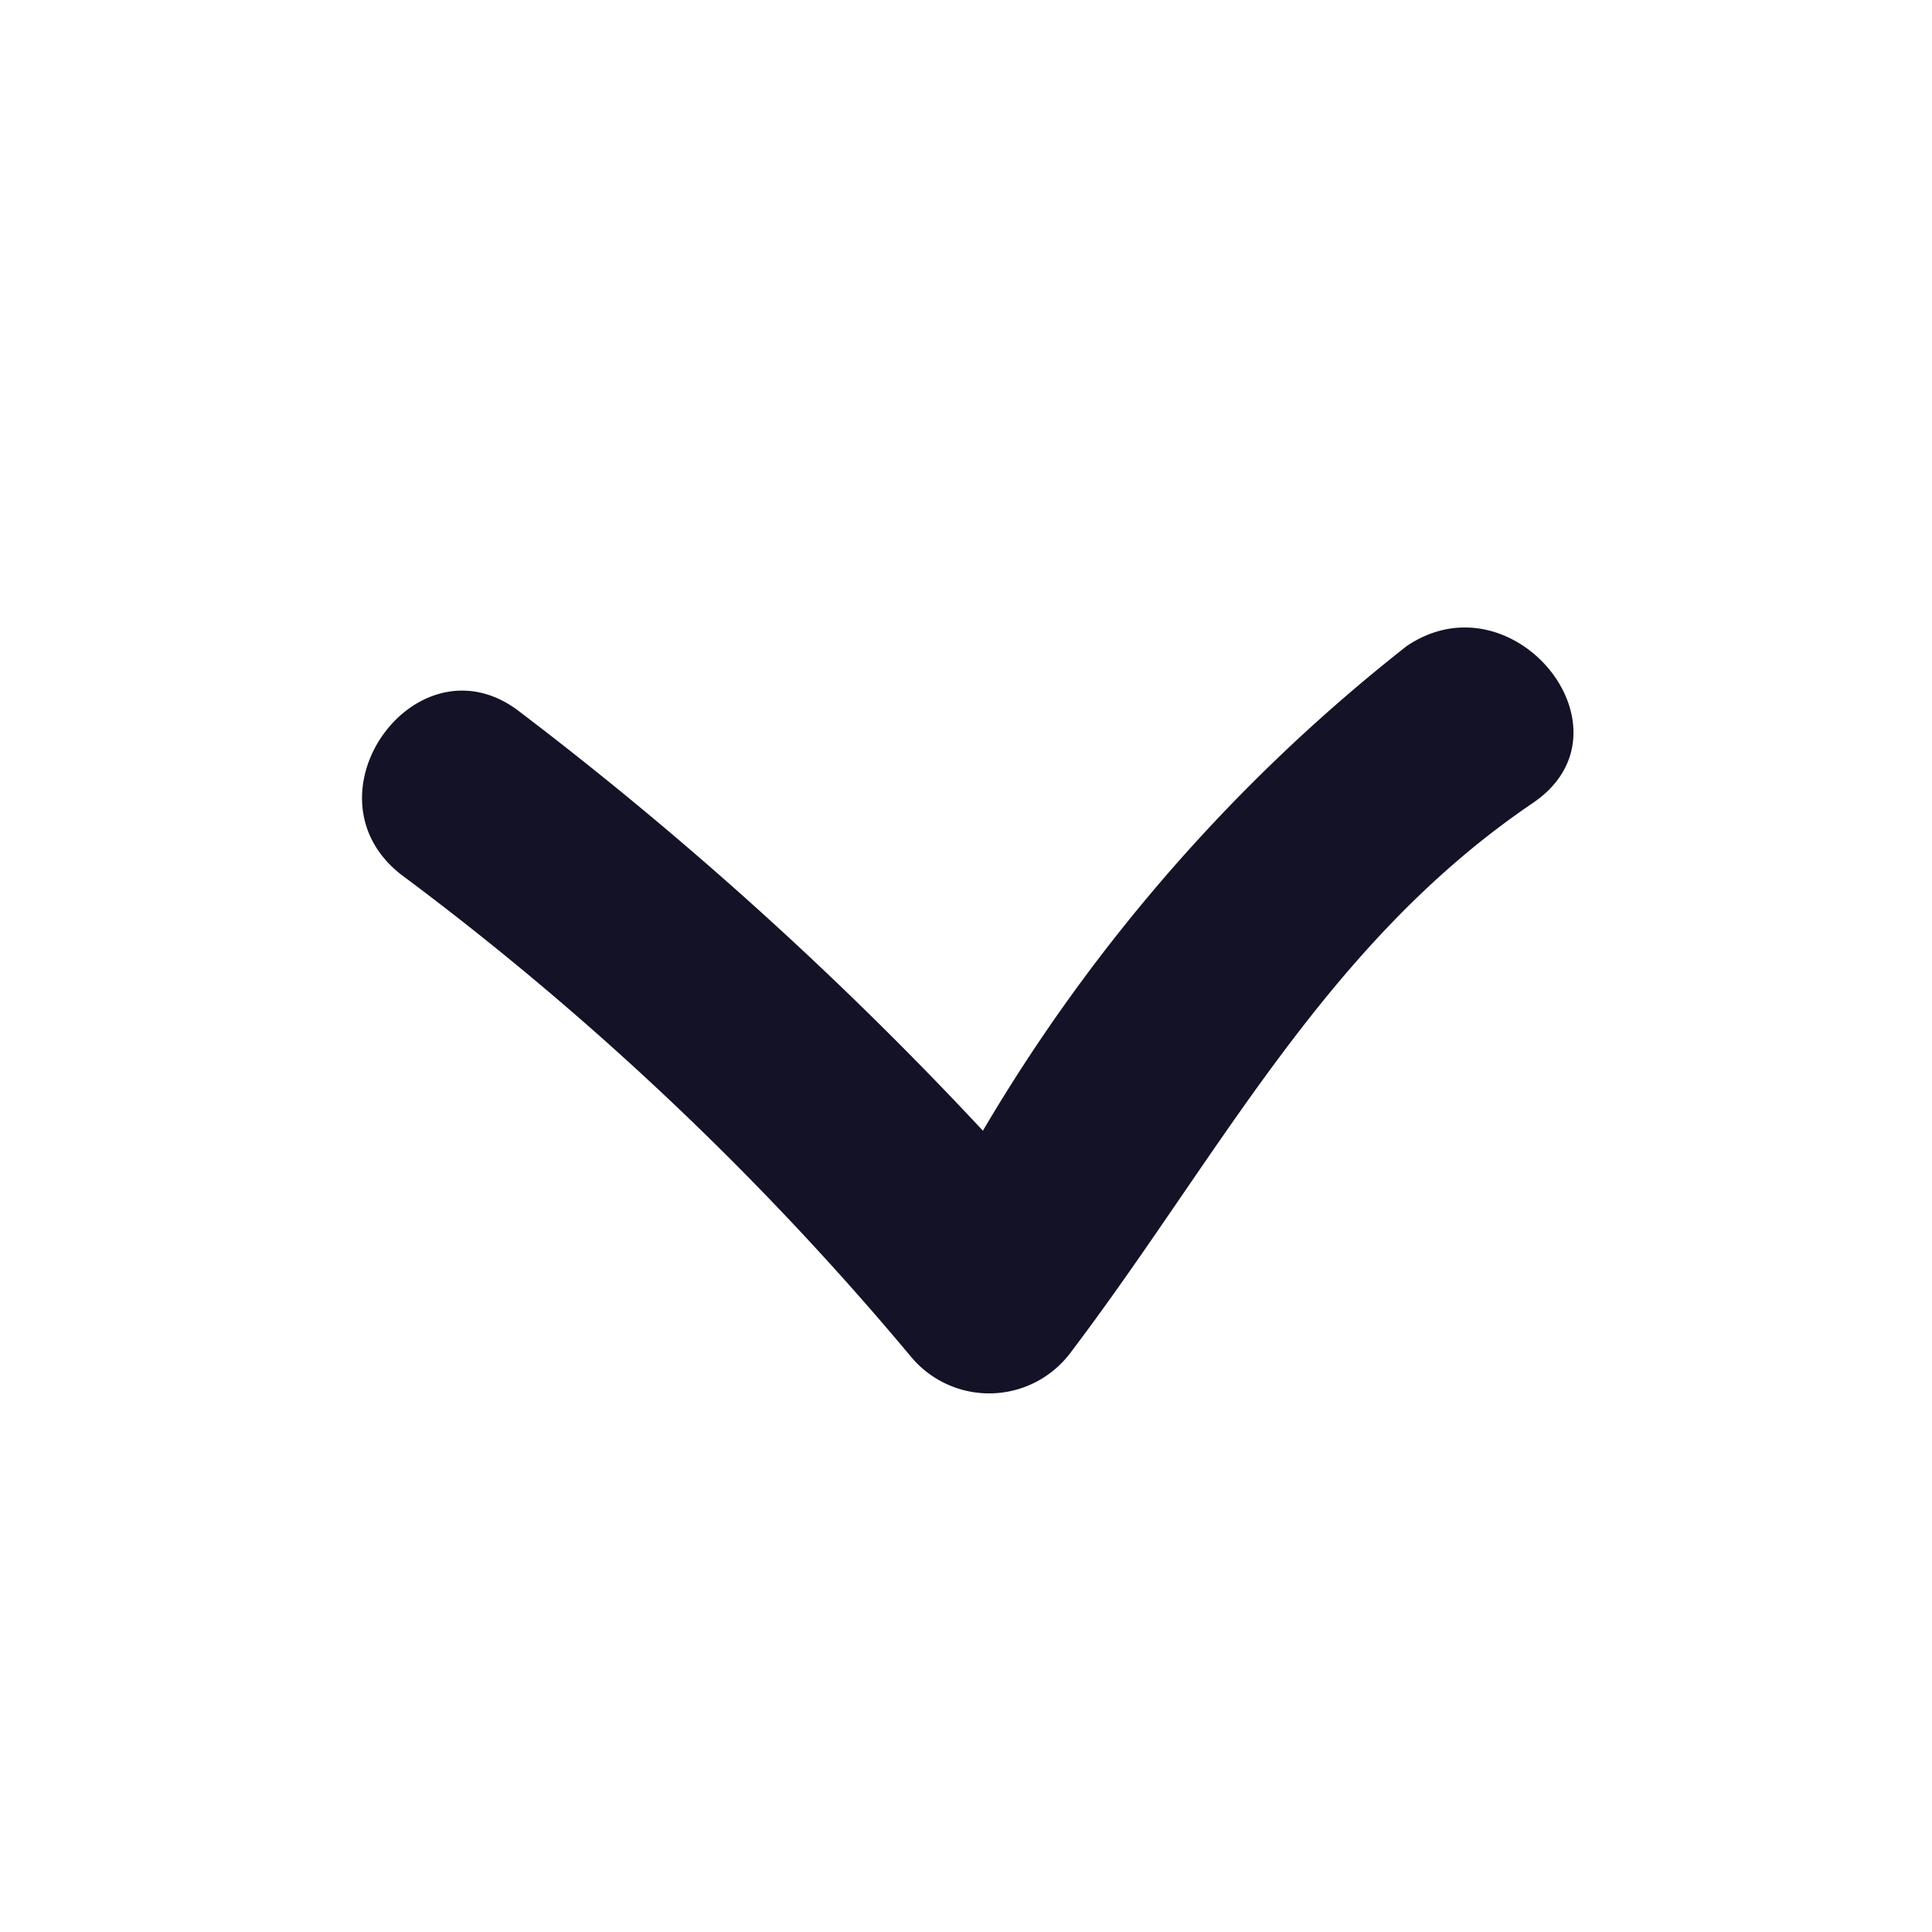 <svg id="Calque_1" data-name="Calque 1" xmlns="http://www.w3.org/2000/svg" viewBox="0 0 16 16"><defs><style>.cls-1{fill:#131226;}</style></defs><path class="cls-1" d="M3.318,7.24a24.776,24.776,0,0,1,4.224,3.993.842.842,0,0,0,1.32-.026c1.227-1.618,2.107-3.387,3.831-4.556.889-.6-.159-1.9-1.044-1.3A14.369,14.369,0,0,0,8.14,9.364,30.457,30.457,0,0,0,4.311,5.9C3.466,5.234,2.477,6.575,3.318,7.24Z"/></svg>
